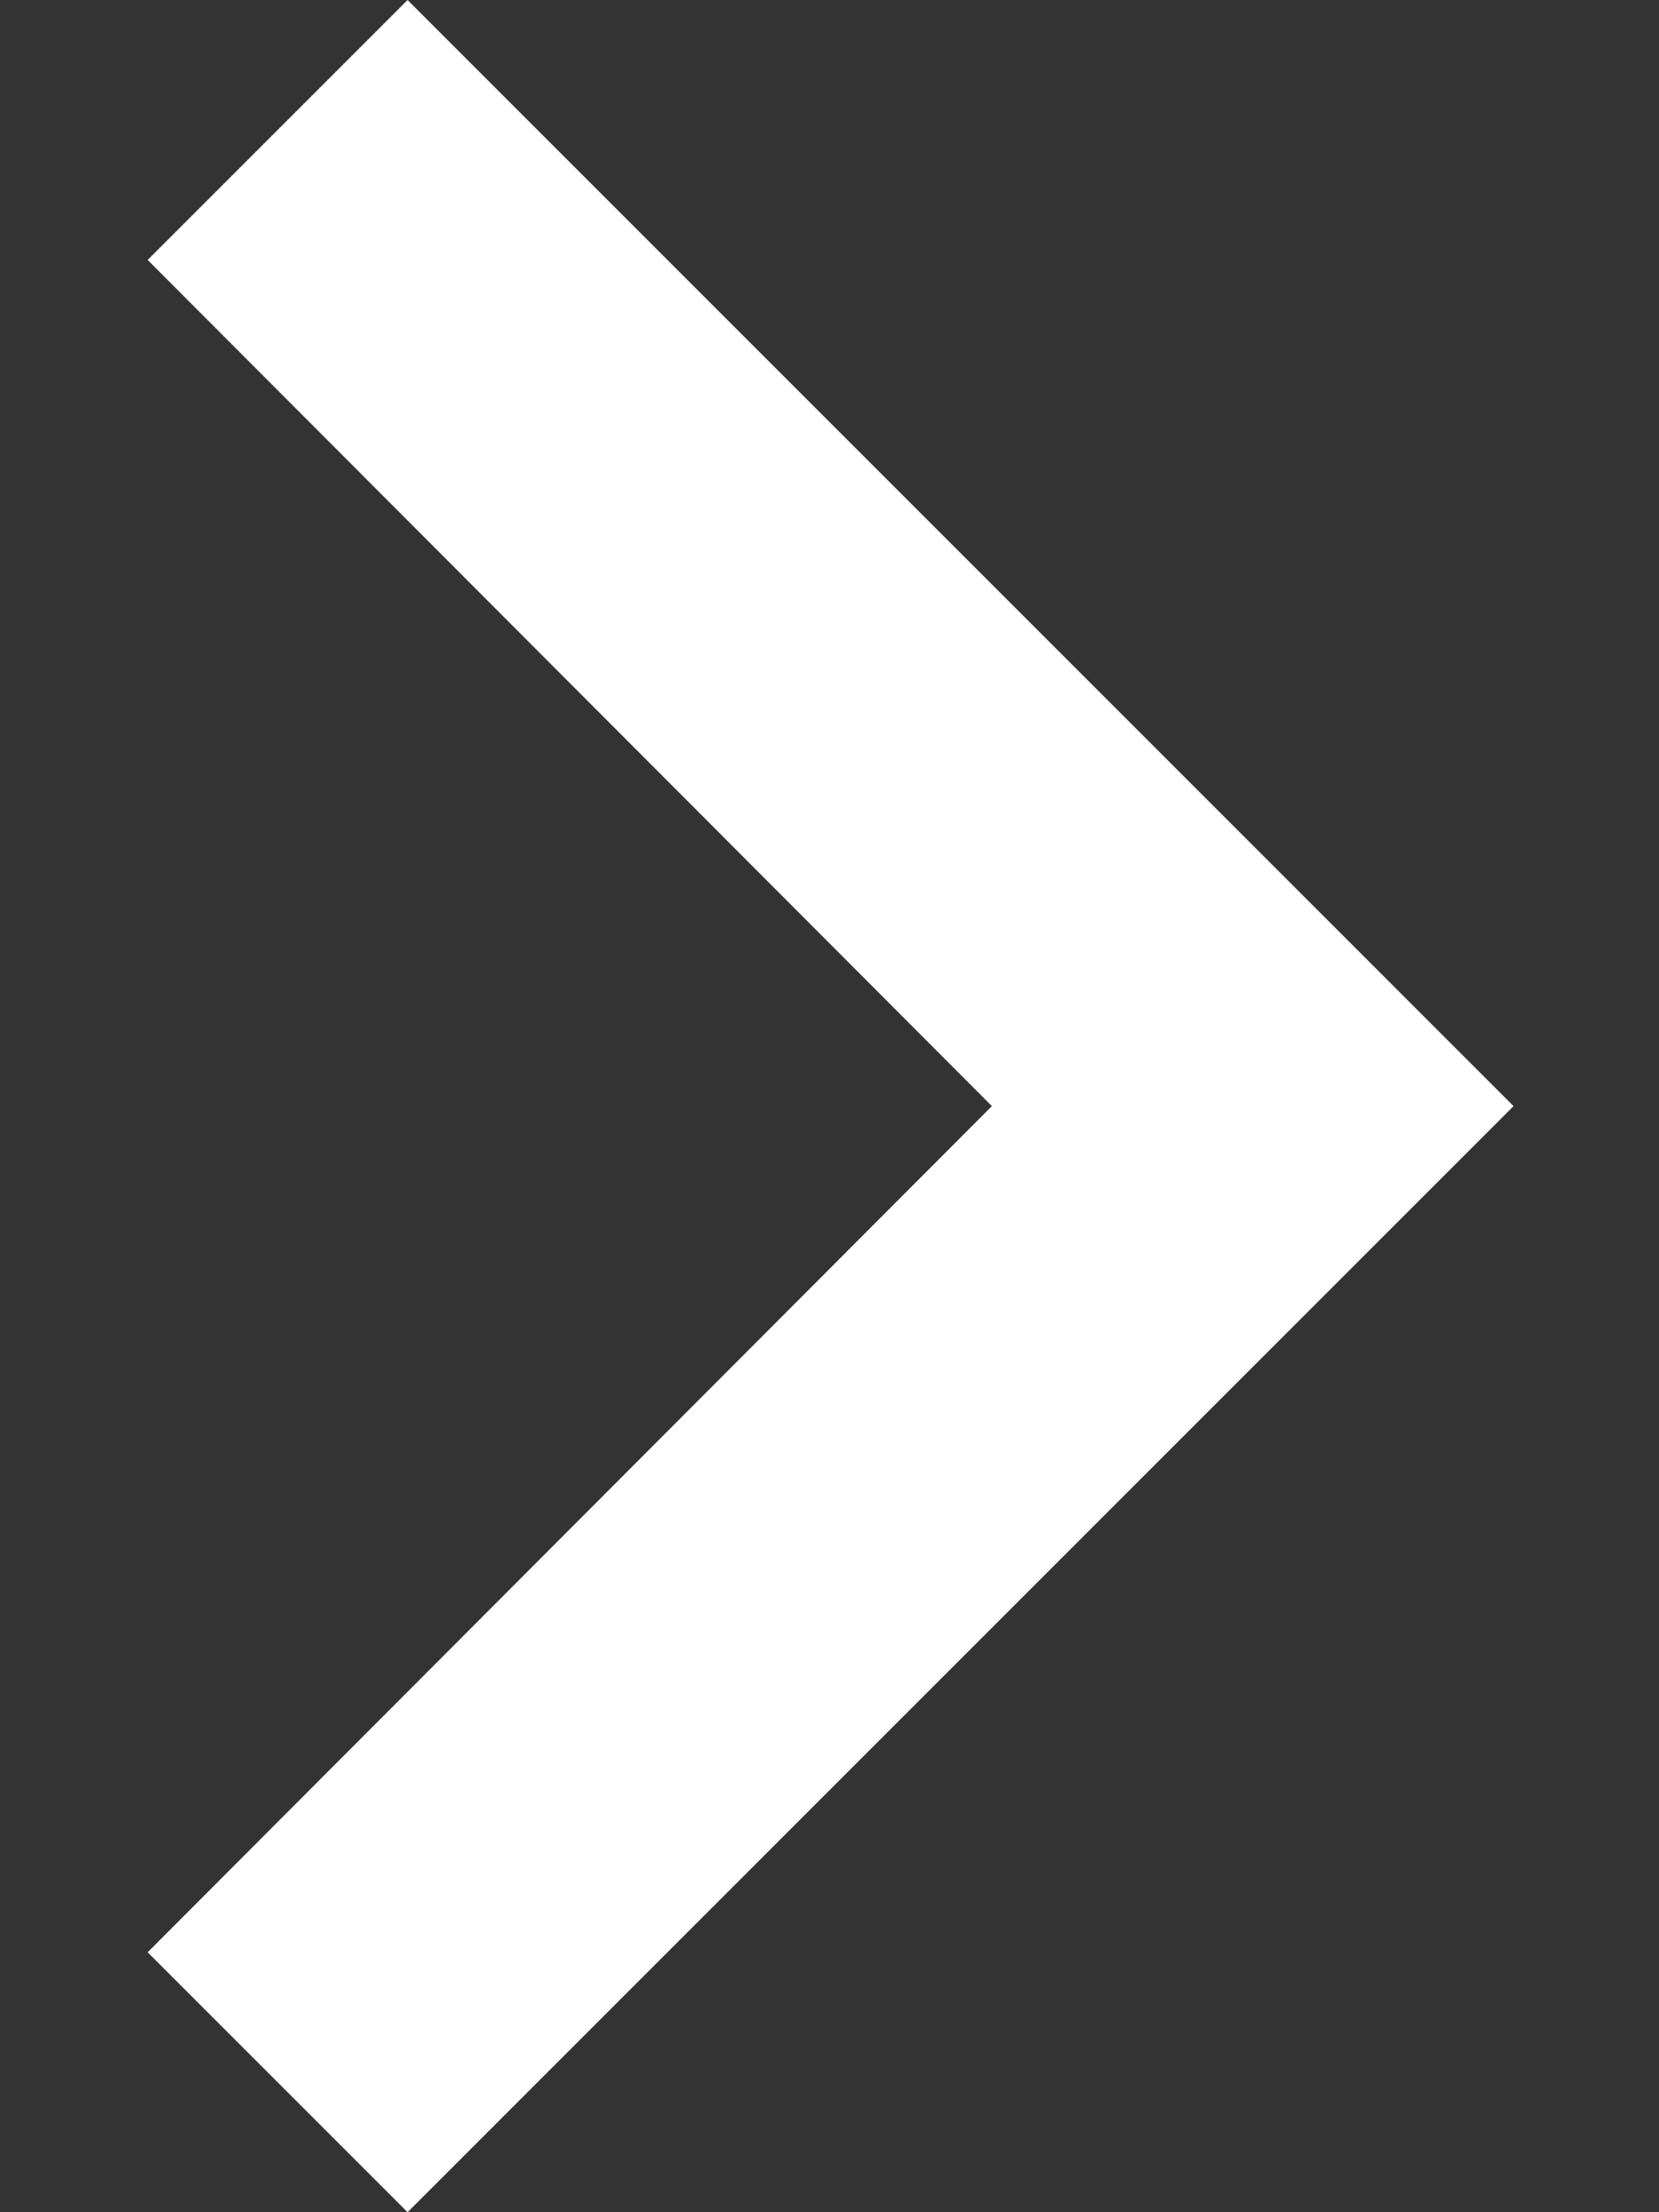 <?xml version="1.0" encoding="UTF-8"?>
<svg width="9px" height="12px" viewBox="0 0 9 12" version="1.1" xmlns="http://www.w3.org/2000/svg" xmlns:xlink="http://www.w3.org/1999/xlink">
    <rect x="0" y="0" width="9" height="12" fill="#333333" stroke="none"/>
    <title>↳ 📍icon </title>
    <defs>
        <polygon id="path-1" points="0 0 255 0 255 65 0 65"></polygon>
        <polygon id="path-3" points="10 6 8.59 7.41 13.17 12 8.59 16.59 10 18 16 12"></polygon>
    </defs>
    <g id="Symbols" stroke="none" stroke-width="1" fill="none" fill-rule="evenodd">
        <g id="Button-/-Navigation-Hover" transform="translate(-220, -27)">
            <mask id="mask-2" fill="white">
                <use xlink:href="#path-1"></use>
            </mask>

            <g id="Group" mask="url(#mask-2)">
                <g transform="translate(40, 15)">
                    <g transform="translate(172.211, 6)" id="↳-📍icon-">
                        <mask id="mask-4" fill="white">
                            <use xlink:href="#path-3"></use>
                        </mask>
                        <use id="-↳Color" fill="#FFFFFF" xlink:href="#path-3"></use>
                    </g>
                </g>
            </g>
        </g>
    </g>
</svg>